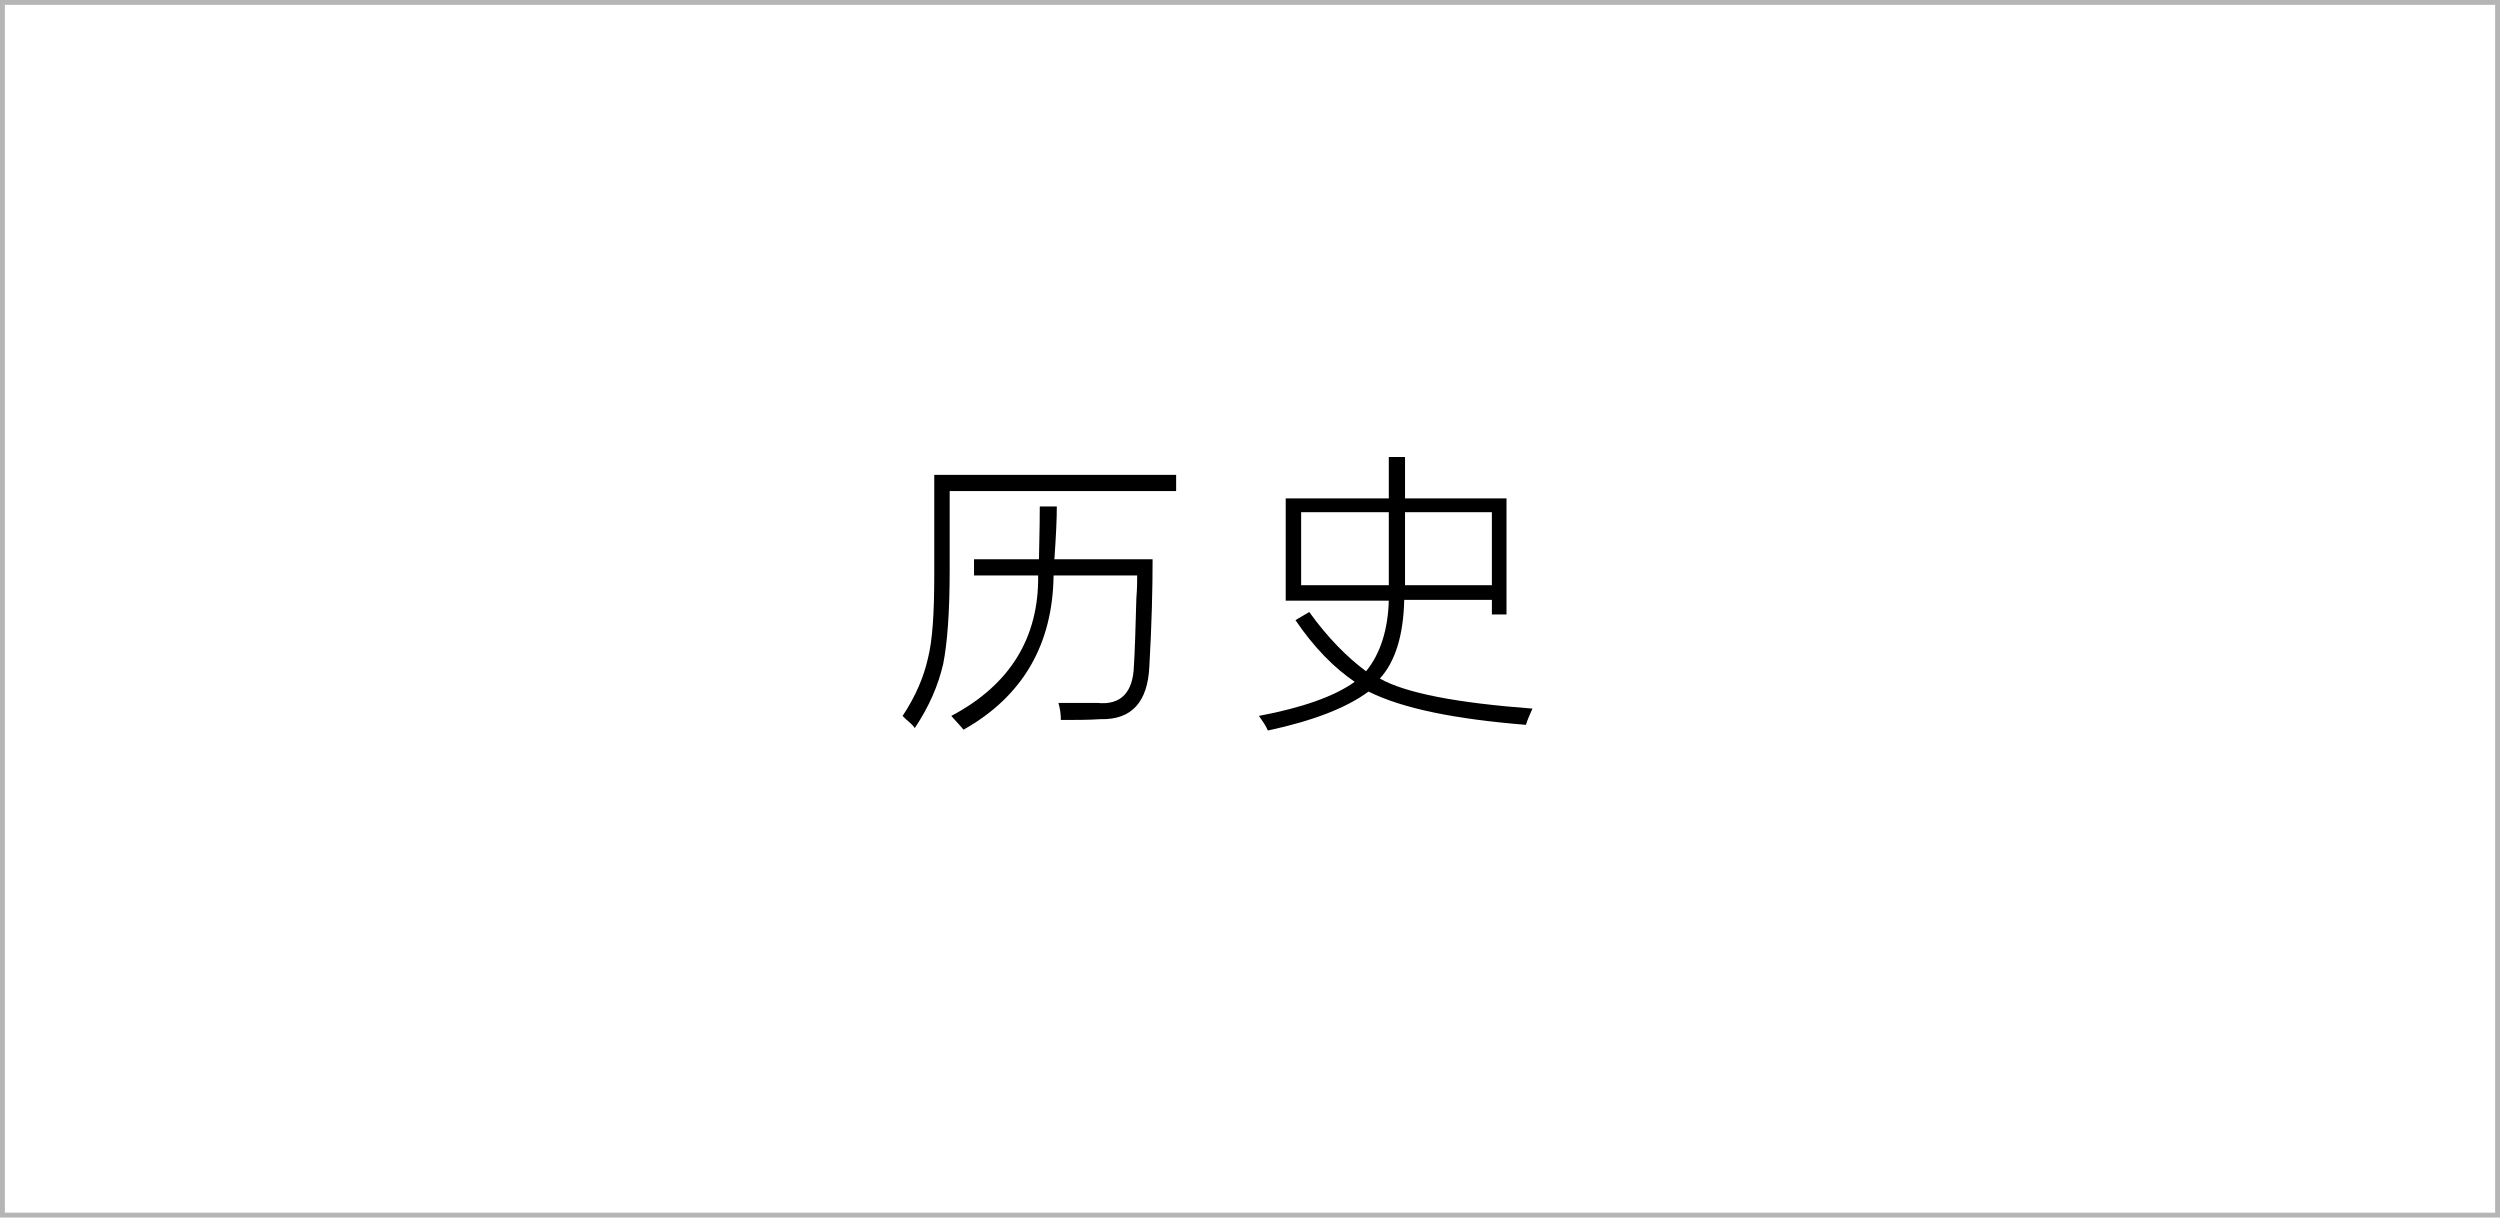 <?xml version="1.0" encoding="utf-8"?>
<!-- Generator: Adobe Illustrator 19.0.0, SVG Export Plug-In . SVG Version: 6.00 Build 0)  -->
<svg version="1.1" id="图层_1" xmlns="http://www.w3.org/2000/svg" xmlns:xlink="http://www.w3.org/1999/xlink" x="0px" y="0px"
	 width="308px" height="150px" viewBox="0 0 308 150" style="enable-background:new 0 0 308 150;" xml:space="preserve">
<style type="text/css">
	.st0{fill:#B5B5B6;}
</style>
<path id="XMLID_29_" class="st0" d="M307.4,0H0.6H0v0.6v148.8v0.6h0.6h306.8h0.6v-0.6V0.6V0H307.4z M307.4,149.4H0.6V0.6h306.8
	V149.4z"/>
<g id="XMLID_1_">
	<path id="XMLID_24_" d="M117,70.3c0,5.2-0.3,9-0.8,11.5c-0.6,2.6-1.7,5.2-3.5,7.9c-0.1-0.2-0.5-0.6-1.1-1.1
		c-0.2-0.2-0.3-0.3-0.4-0.4c1.6-2.4,2.6-4.8,3.1-7c0.6-2.3,0.8-5.8,0.8-10.3V58.5h29.8v2H117V70.3z M128.1,62.4h2.1
		c0,1.5-0.1,3.7-0.3,6.5H142c0,3.5-0.1,7.9-0.4,13.2c-0.2,4.4-2.2,6.6-6,6.5c-1.5,0.1-3.1,0.1-4.9,0.1c0-0.7-0.1-1.4-0.3-2.1
		c1.7,0,3.3,0,4.8,0c2.9,0.3,4.4-1.3,4.5-4.6c0.1-1.6,0.2-4.4,0.3-8.3c0.1-1.2,0.1-2.2,0.1-2.8h-10.3c-0.1,8.5-3.8,14.9-11.1,19
		c-0.3-0.4-0.8-0.9-1.5-1.7c7.2-3.8,10.8-9.6,10.7-17.3h-7.9v-2h8C128,67.7,128.1,65.5,128.1,62.4z"/>
	<path id="XMLID_30_" d="M188,89.3c-8.7-0.7-15.2-2-19.4-4.1c-2.7,2-6.8,3.6-12.4,4.8c-0.2-0.5-0.6-1.1-1.1-1.8
		c5.3-1,9.3-2.4,11.8-4.2c-2.5-1.7-5-4.2-7.3-7.6l1.7-1c2.3,3.2,4.7,5.6,7,7.3c1.8-2.2,2.7-5.2,2.8-8.7h-12.7V61.4h12.7v-5.1h2v5.1
		h12.5v14.3h-1.8v-1.8H173c-0.1,4.4-1.1,7.6-3,9.7c3.2,1.8,9.5,3,18.8,3.7C188.5,88,188.2,88.6,188,89.3z M160.3,63.1v9h10.8v-9
		H160.3z M183.8,63.1h-10.7v9h10.7V63.1z"/>
</g>
<g id="XMLID_21_">
</g>
<g id="XMLID_34_">
</g>
<g id="XMLID_35_">
</g>
<g id="XMLID_36_">
</g>
<g id="XMLID_37_">
</g>
<g id="XMLID_38_">
</g>
</svg>
